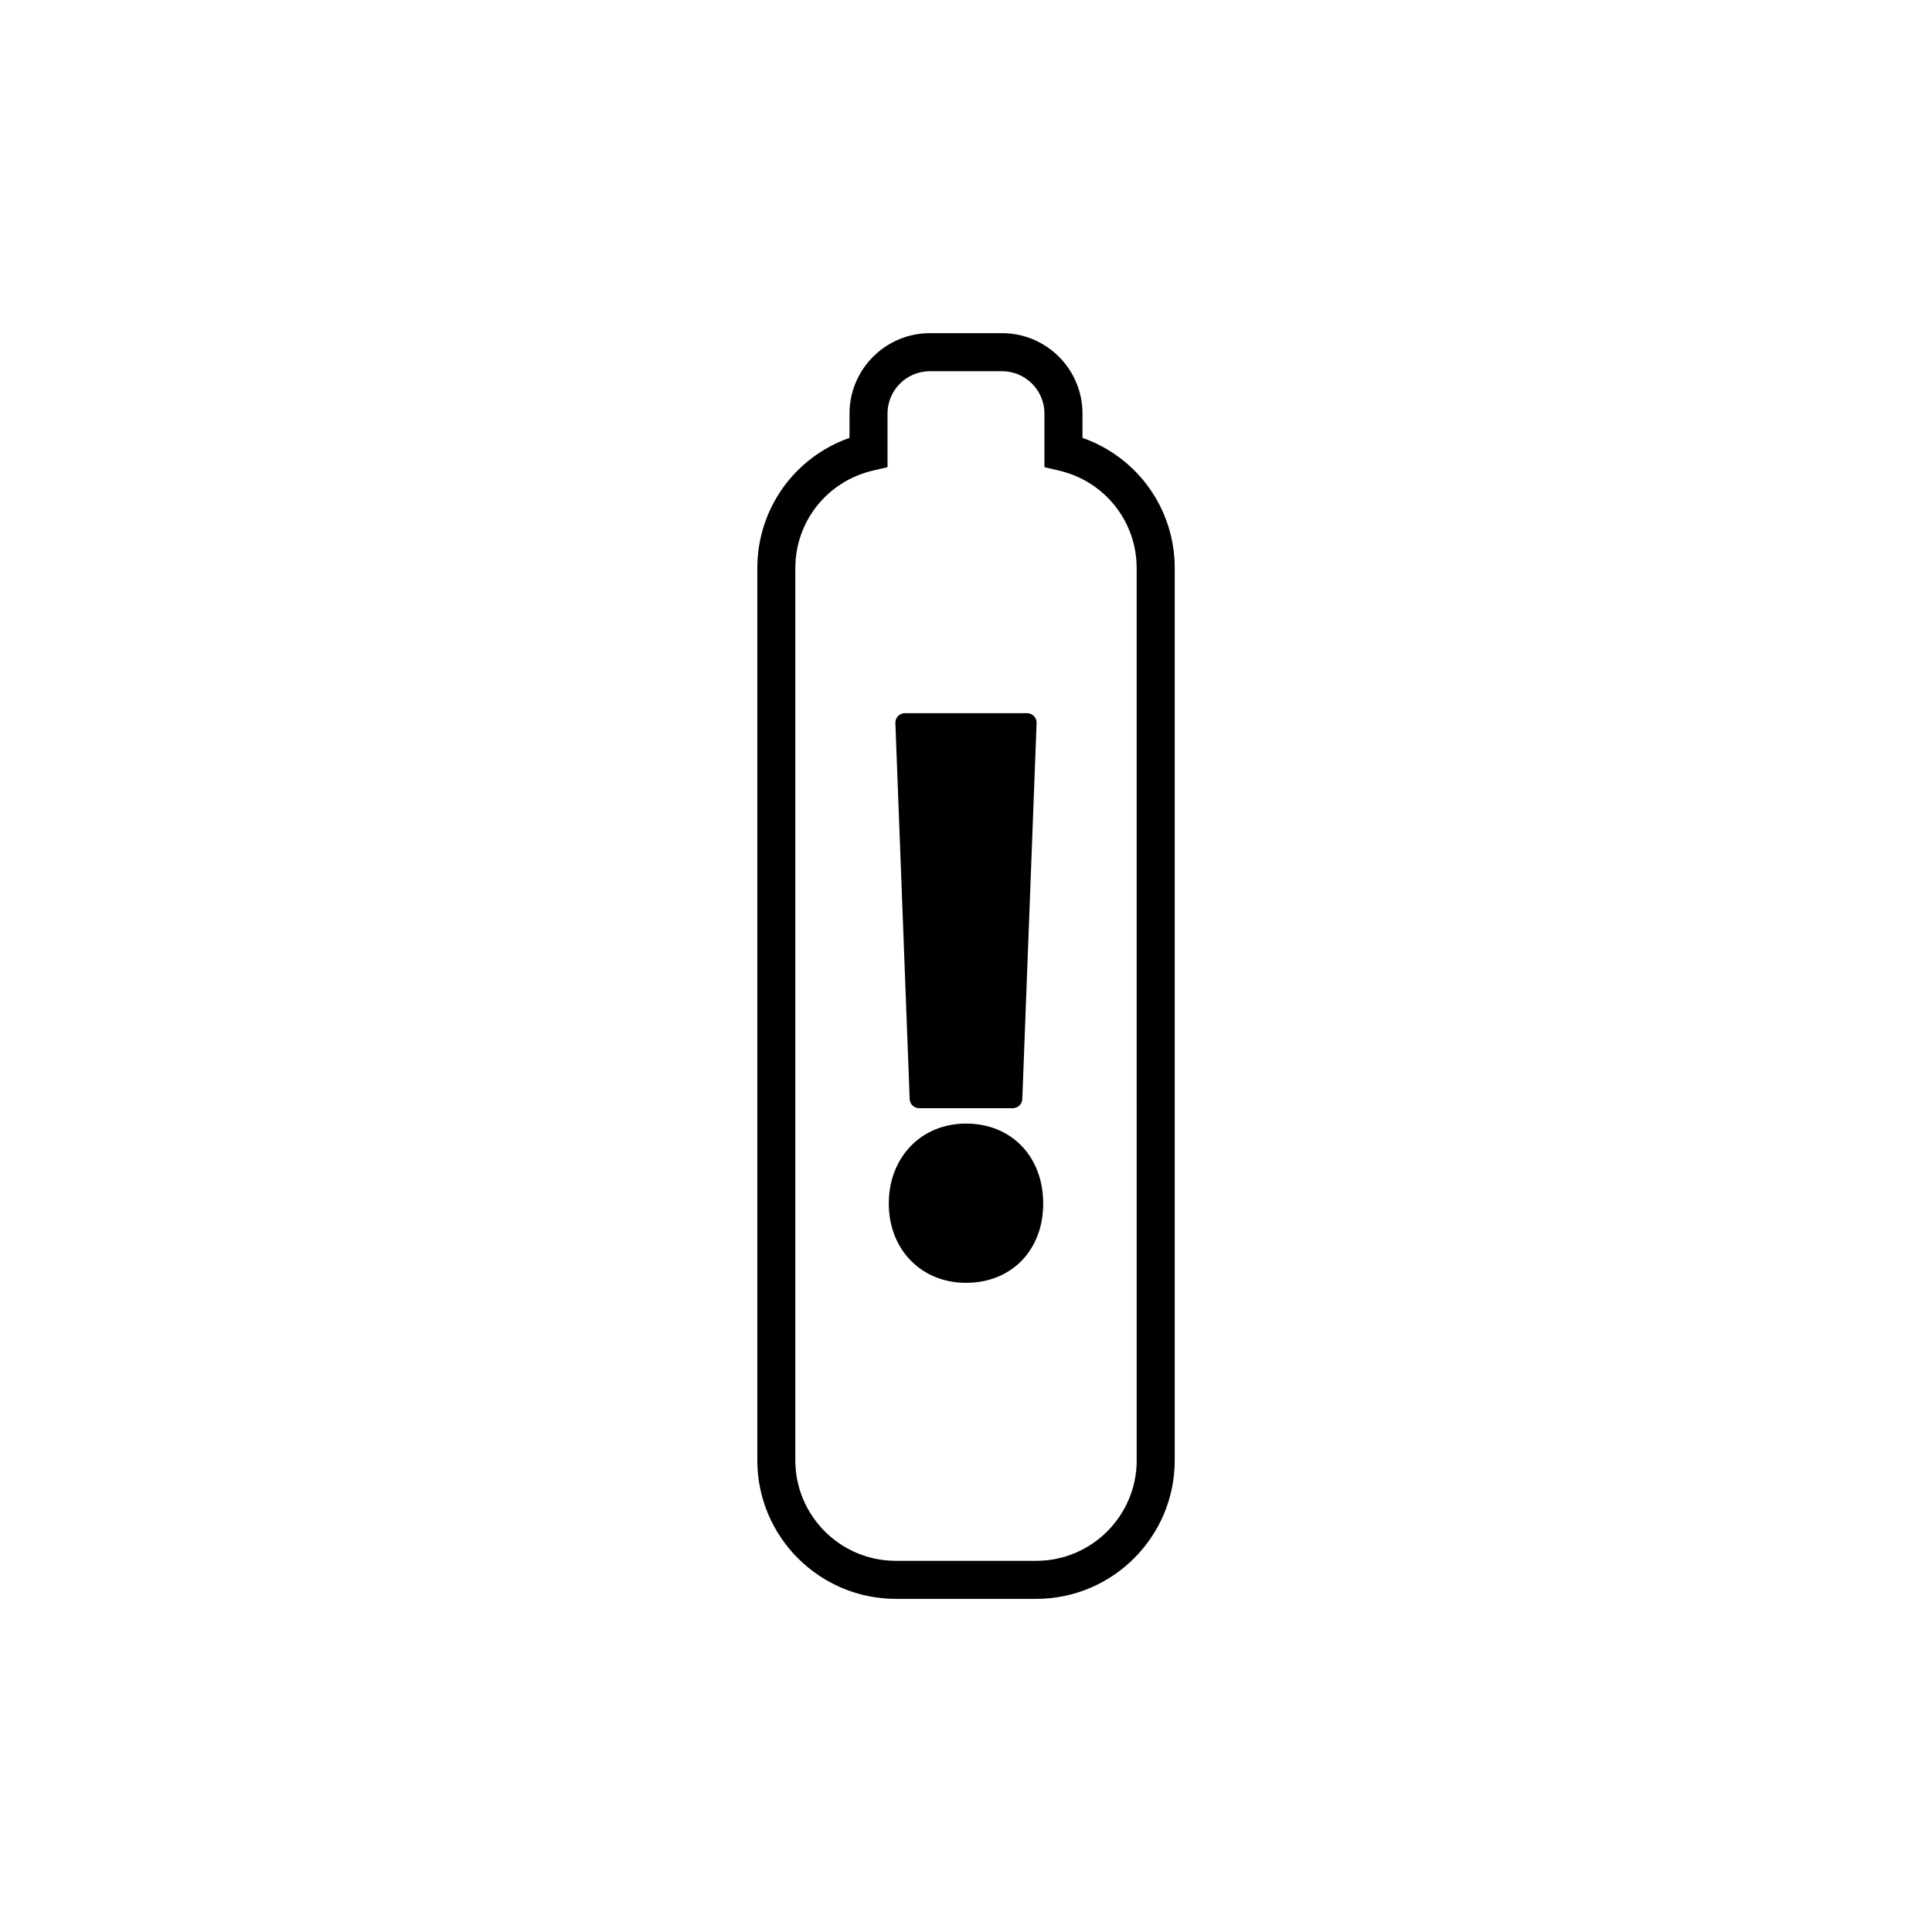 <?xml version="1.0" encoding="UTF-8"?>
<!-- Uploaded to: ICON Repo, www.iconrepo.com, Generator: ICON Repo Mixer Tools -->
<svg fill="#000000" width="800px" height="800px" version="1.1" viewBox="144 144 512 512" xmlns="http://www.w3.org/2000/svg">
 <g>
  <path d="m430.87 260.04v-6.438c0-11.754-9.562-21.312-21.32-21.312h-19.109c-11.754 0-21.312 9.562-21.312 21.312v6.438c-14.57 5.129-24.434 18.801-24.434 34.531v236.43c0 20.25 16.465 36.711 36.699 36.711h37.23c20.234 0 36.691-16.469 36.691-36.711v-236.43c0-15.727-9.867-29.402-24.445-34.531zm14.367 270.96c0 14.688-11.941 26.637-26.617 26.637h-37.23c-14.68 0-26.621-11.949-26.621-26.637v-236.43c0-12.391 8.449-23.02 20.547-25.855l3.883-0.91v-14.199c0-6.195 5.039-11.234 11.234-11.234h19.109c6.203 0 11.246 5.039 11.246 11.234v14.199l3.883 0.91c12.102 2.836 20.555 13.473 20.555 25.855l0.004 236.43z"/>
  <path d="m387.59 437.68h24.812c1.355 0 2.465-1.074 2.519-2.422l3.789-99.645c0.023-0.684-0.23-1.352-0.707-1.844-0.48-0.492-1.133-0.77-1.812-0.77h-32.395c-0.684 0-1.34 0.277-1.812 0.77-0.473 0.492-0.73 1.16-0.699 1.844l3.789 99.645c0.047 1.355 1.16 2.422 2.516 2.422z"/>
  <path d="m400 441.76c-11.855 0-20.461 8.918-20.461 21.195 0 12.172 8.605 21.008 20.461 21.008 12.047 0 20.461-8.641 20.461-21.008-0.004-12.473-8.418-21.195-20.461-21.195z"/>
 </g>
</svg>